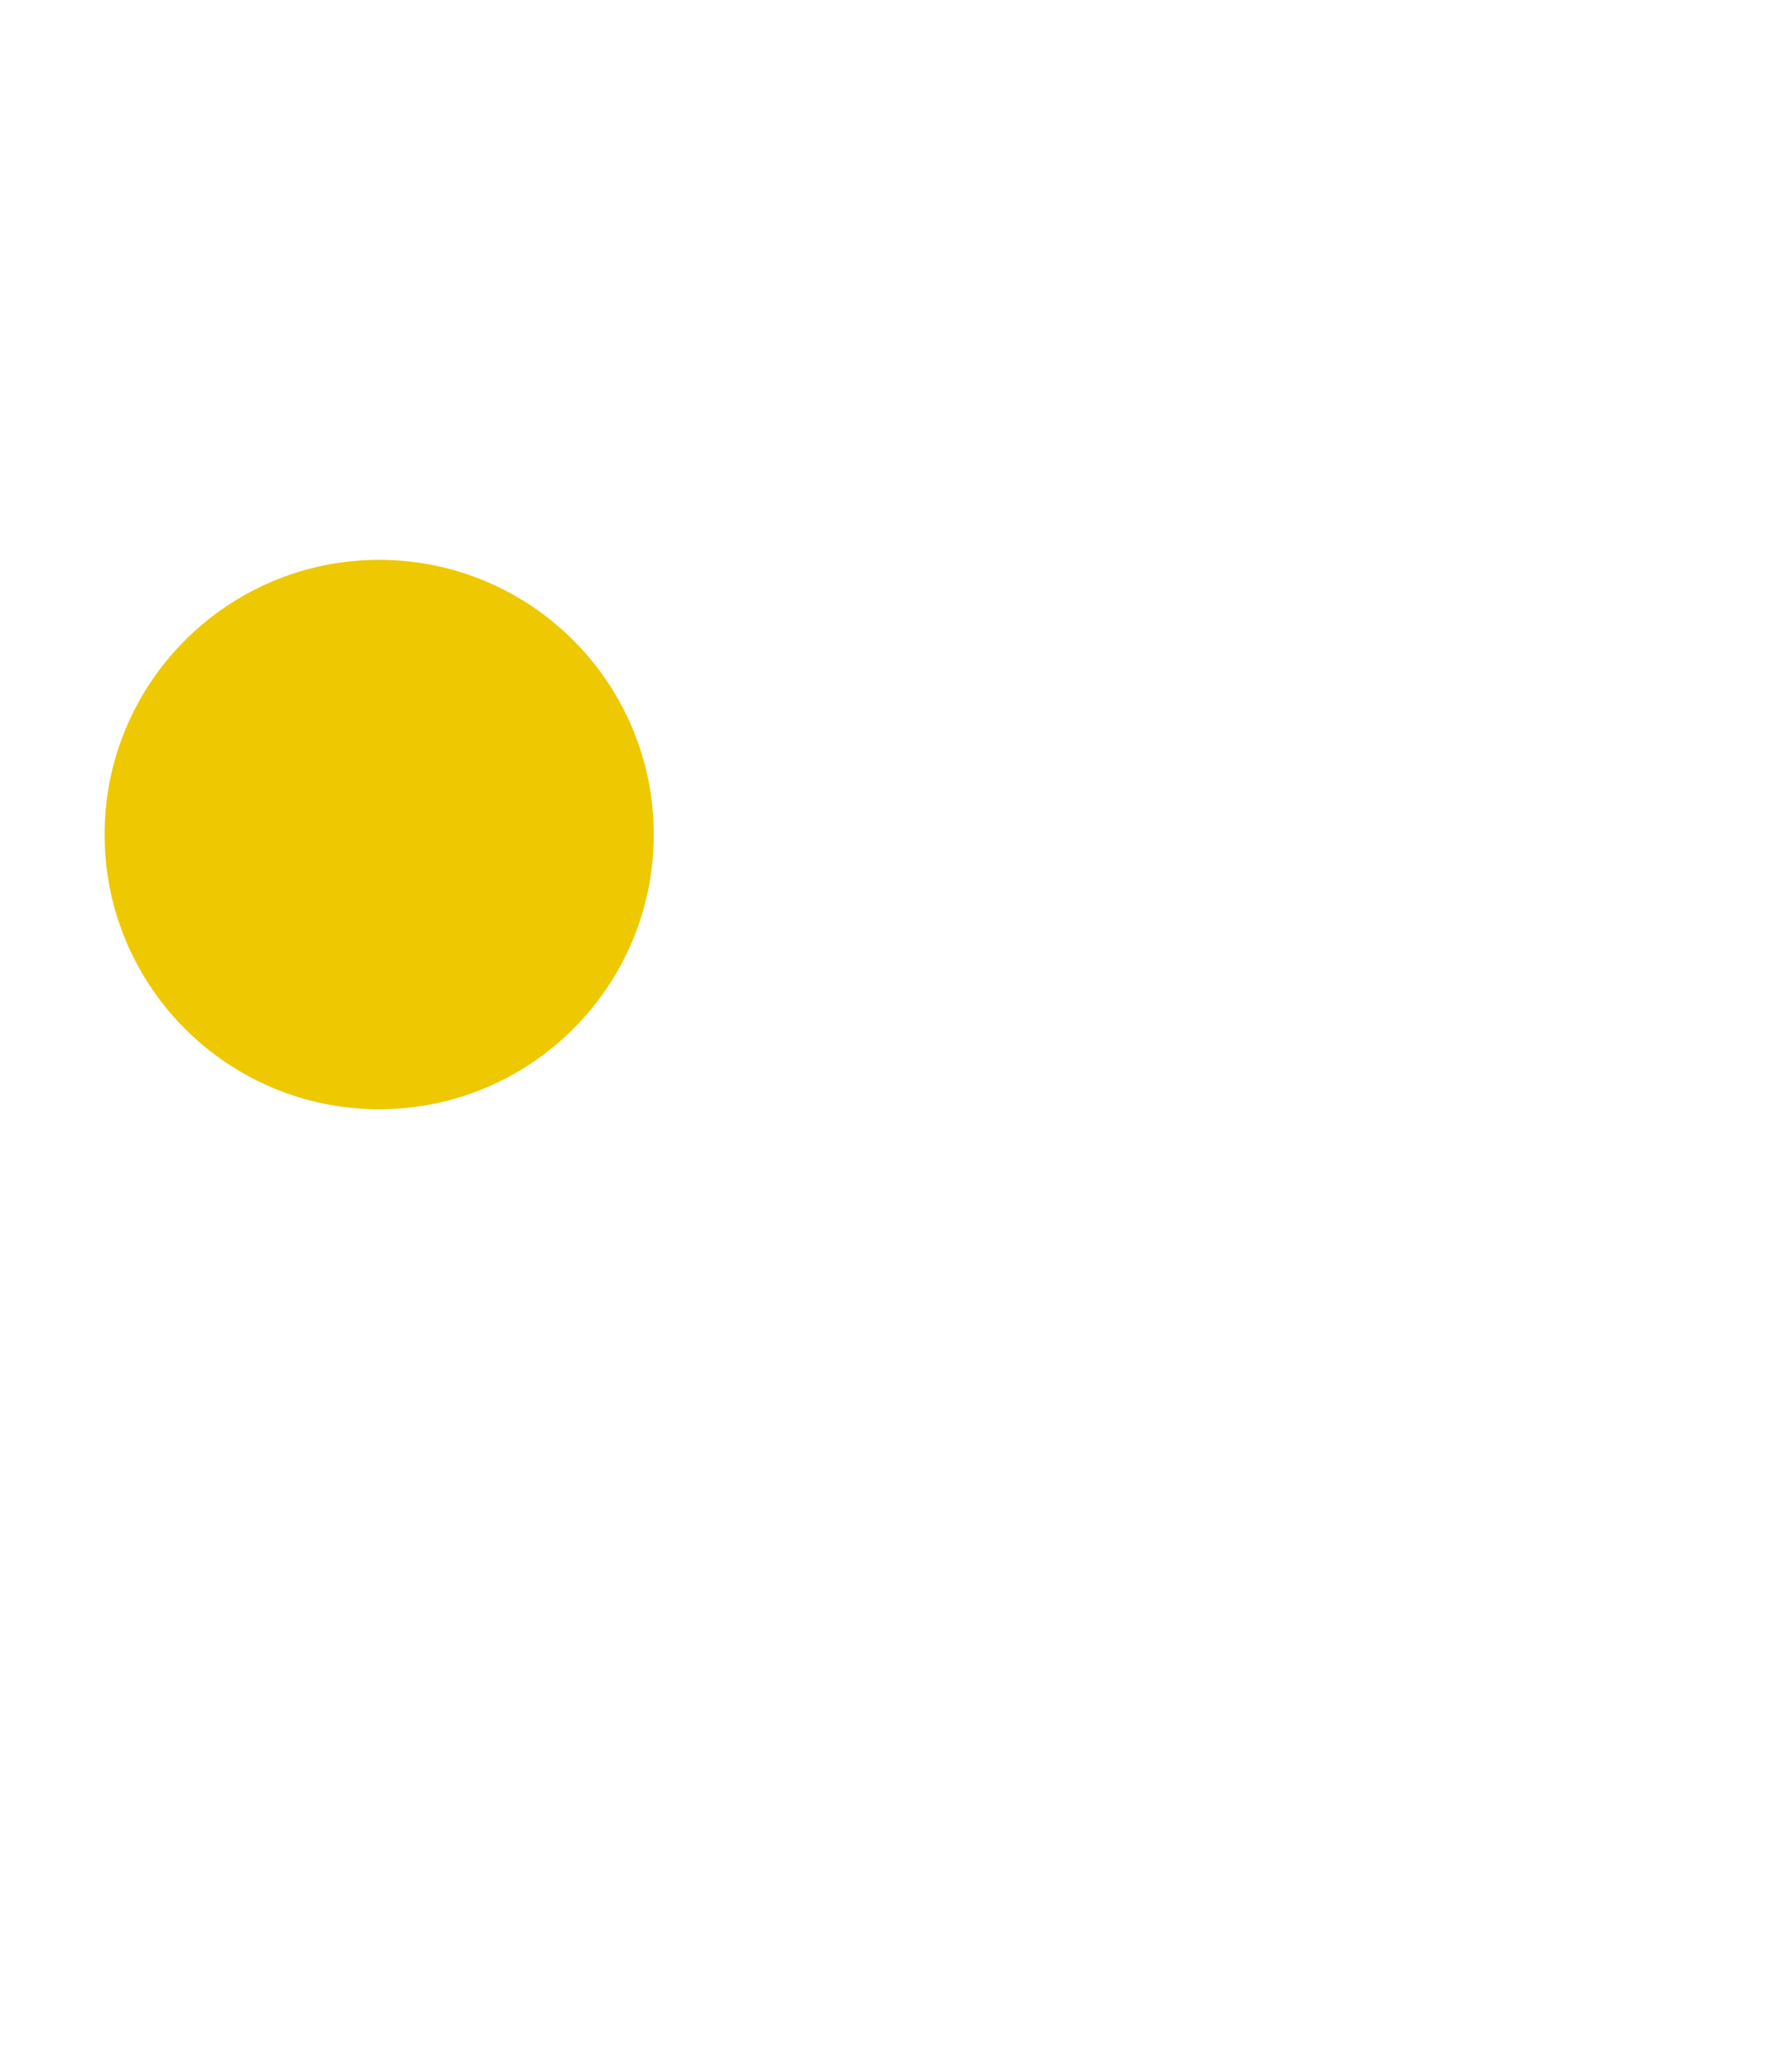 <svg width="683" height="792" viewBox="0 0 683 792" fill="none" xmlns="http://www.w3.org/2000/svg">
<g clip-path="url(#clip0_659_12)">
<path d="M-137 244.754H681.738" stroke="url(#paint0_linear_659_12)" stroke-width="2" stroke-linecap="round" stroke-linejoin="round"/>
<path d="M-137 517.246H681.738" stroke="url(#paint1_linear_659_12)" stroke-width="2" stroke-linecap="round" stroke-linejoin="round"/>
<path d="M135.492 -29V791" stroke="url(#paint2_linear_659_12)" stroke-width="2" stroke-linecap="round" stroke-linejoin="round"/>
<path d="M409.246 -29V791" stroke="url(#paint3_linear_659_12)" stroke-width="2" stroke-linecap="round" stroke-linejoin="round"/>
<g filter="url(#filter0_f_659_12)">
<path d="M145 424C202.99 424 250 376.99 250 319C250 261.01 202.99 214 145 214C87.01 214 40 261.01 40 319C40 376.99 87.01 424 145 424Z" fill="#EEC800"/>
</g>
</g>
<defs>
<filter id="filter0_f_659_12" x="-327" y="-153" width="944" height="944" filterUnits="userSpaceOnUse" color-interpolation-filters="sRGB">
<feFlood flood-opacity="0" result="BackgroundImageFix"/>
<feBlend mode="normal" in="SourceGraphic" in2="BackgroundImageFix" result="shape"/>
<feGaussianBlur stdDeviation="183.5" result="effect1_foregroundBlur_659_12"/>
</filter>
<linearGradient id="paint0_linear_659_12" x1="-nan" y1="-nan" x2="-nan" y2="-nan" gradientUnits="userSpaceOnUse">
<stop stop-color="white" stop-opacity="0.17"/>
<stop offset="0.53" stop-color="white" stop-opacity="0"/>
<stop offset="1" stop-color="white" stop-opacity="0"/>
</linearGradient>
<linearGradient id="paint1_linear_659_12" x1="-nan" y1="-nan" x2="-nan" y2="-nan" gradientUnits="userSpaceOnUse">
<stop stop-color="white" stop-opacity="0.17"/>
<stop offset="0.53" stop-color="white" stop-opacity="0"/>
<stop offset="1" stop-color="white" stop-opacity="0"/>
</linearGradient>
<linearGradient id="paint2_linear_659_12" x1="-nan" y1="-nan" x2="-nan" y2="-nan" gradientUnits="userSpaceOnUse">
<stop stop-color="white" stop-opacity="0.17"/>
<stop offset="0.53" stop-color="white" stop-opacity="0"/>
<stop offset="1" stop-color="white" stop-opacity="0"/>
</linearGradient>
<linearGradient id="paint3_linear_659_12" x1="-nan" y1="-nan" x2="-nan" y2="-nan" gradientUnits="userSpaceOnUse">
<stop stop-color="white" stop-opacity="0.17"/>
<stop offset="0.53" stop-color="white" stop-opacity="0"/>
<stop offset="1" stop-color="white" stop-opacity="0"/>
</linearGradient>
<clipPath id="clip0_659_12">
<rect width="683" height="792" fill="white"/>
</clipPath>
</defs>
</svg>
